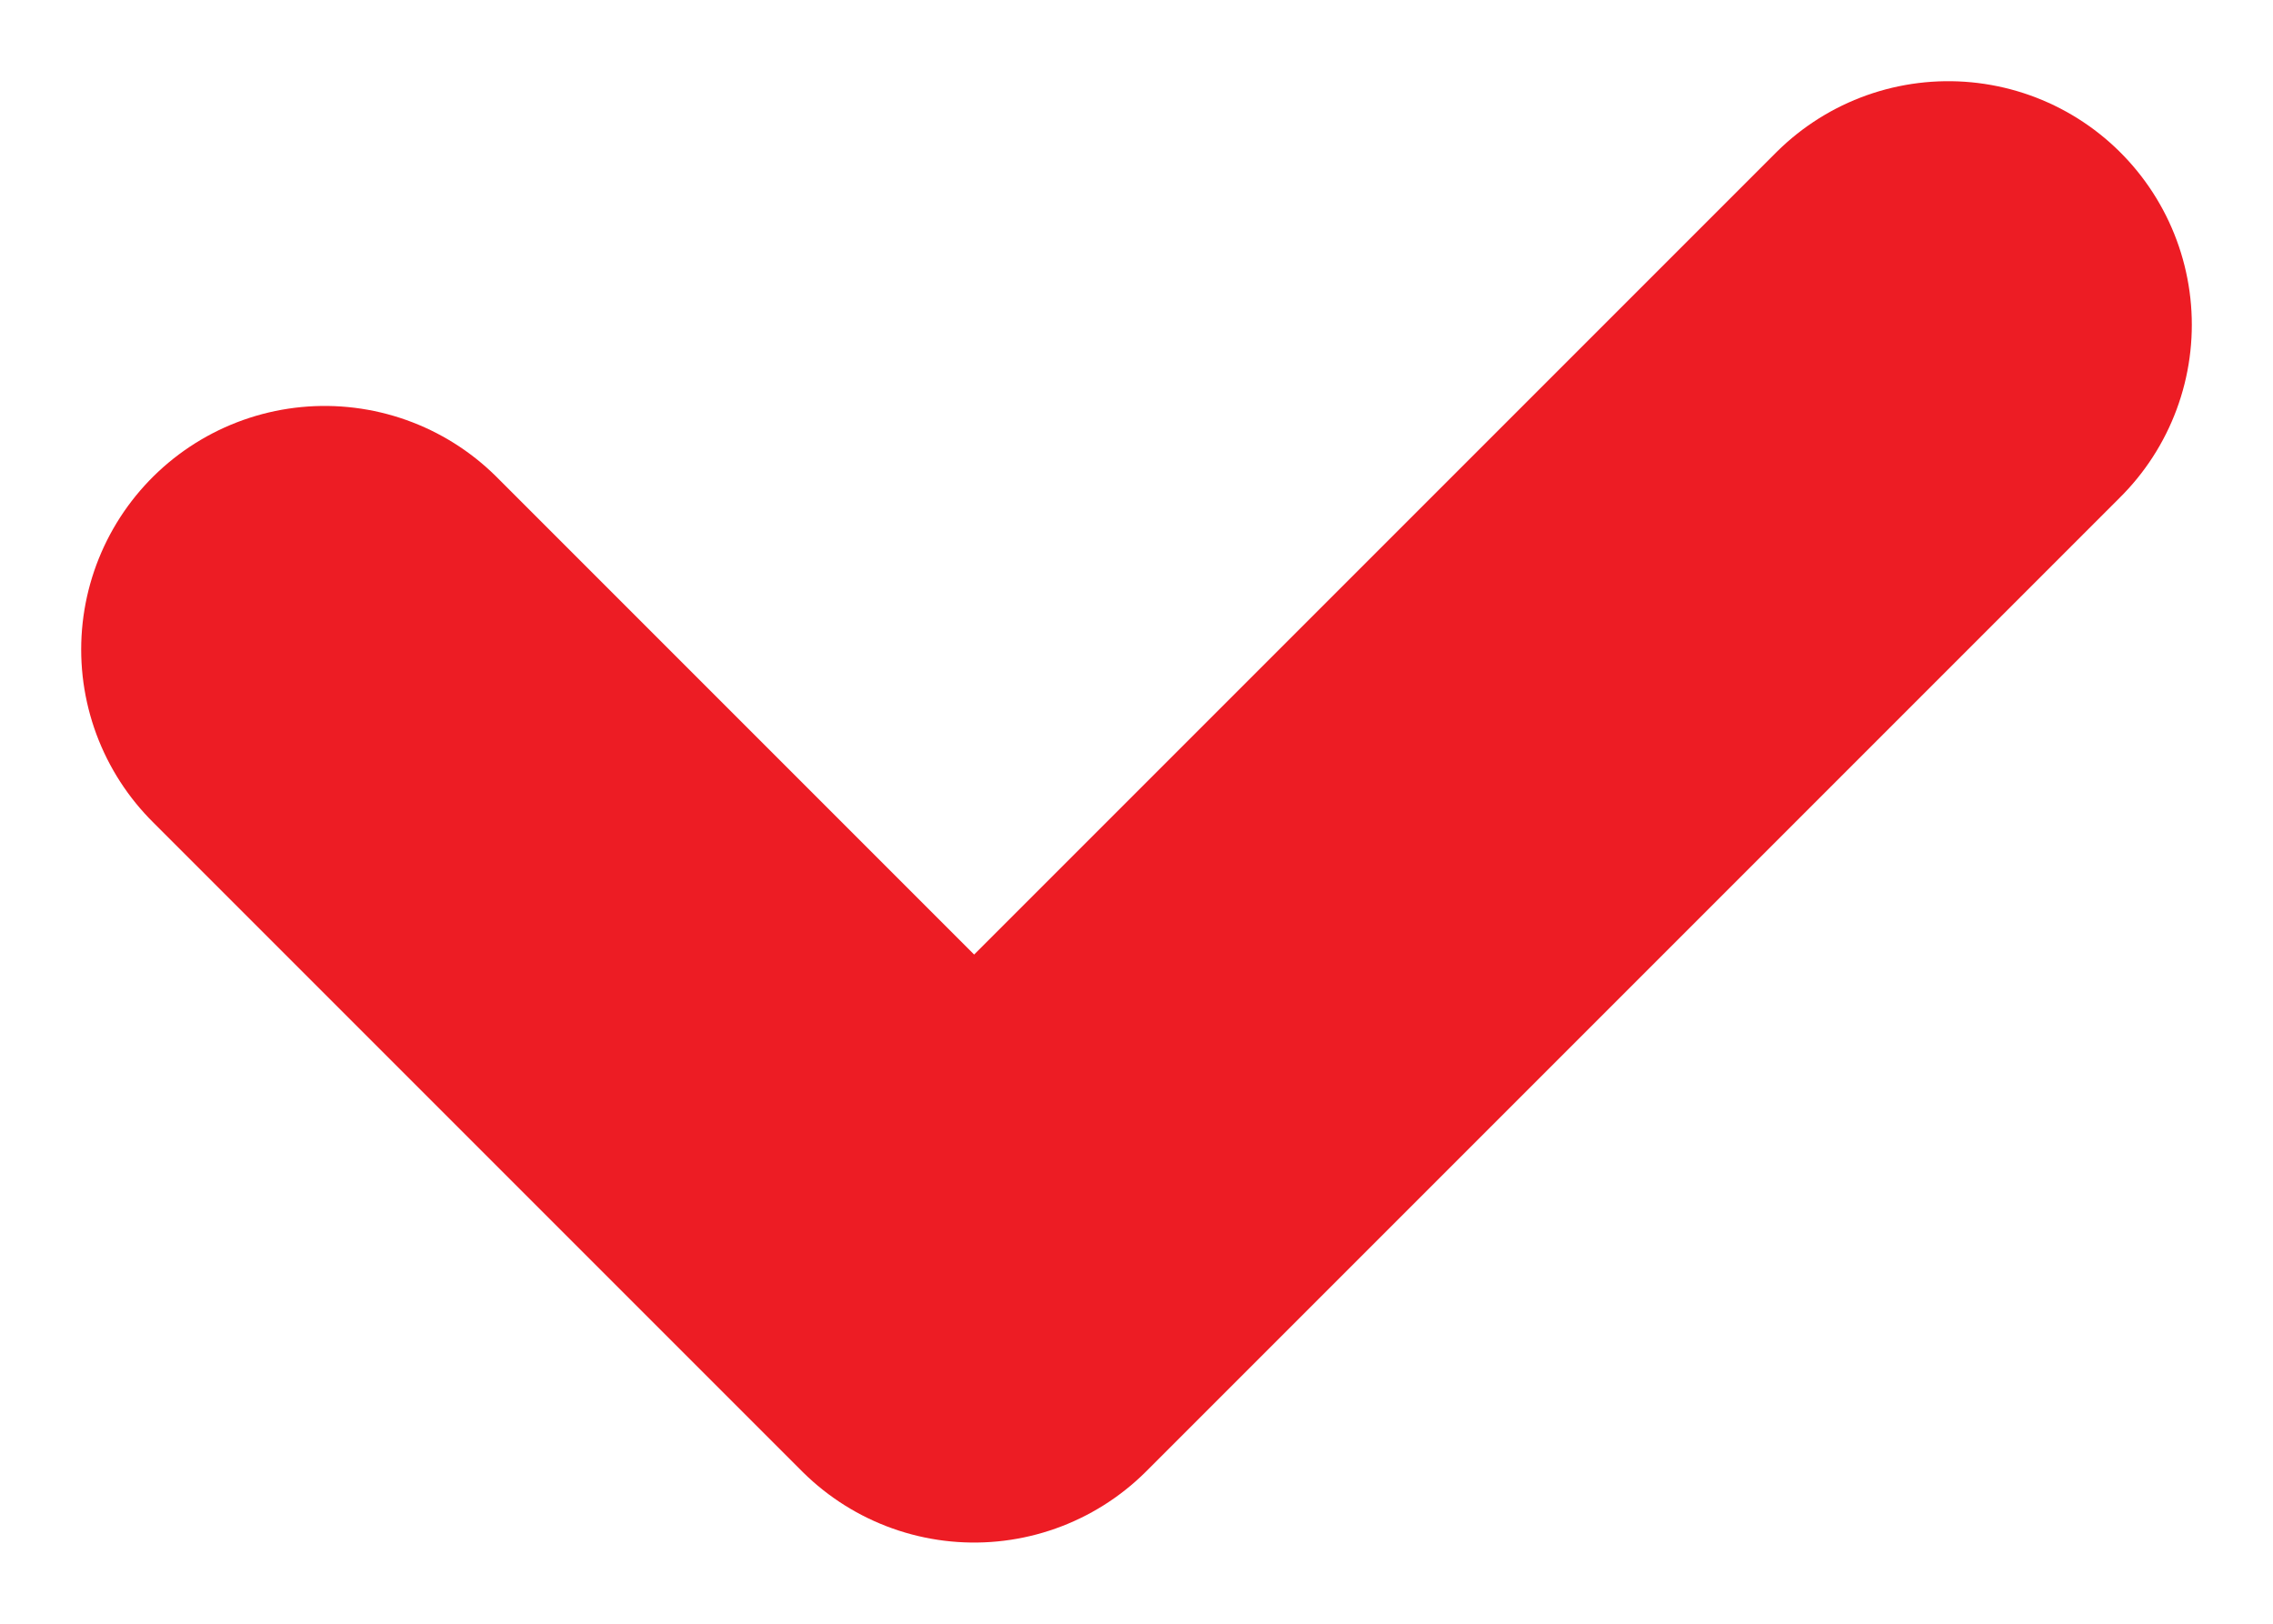 <svg width="14" height="10" viewBox="0 0 14 10" fill="none" xmlns="http://www.w3.org/2000/svg">
<path d="M2 4L6 8L12 2" stroke="#ED1C24" stroke-width="3" stroke-linecap="round" stroke-linejoin="round"/>
</svg>
